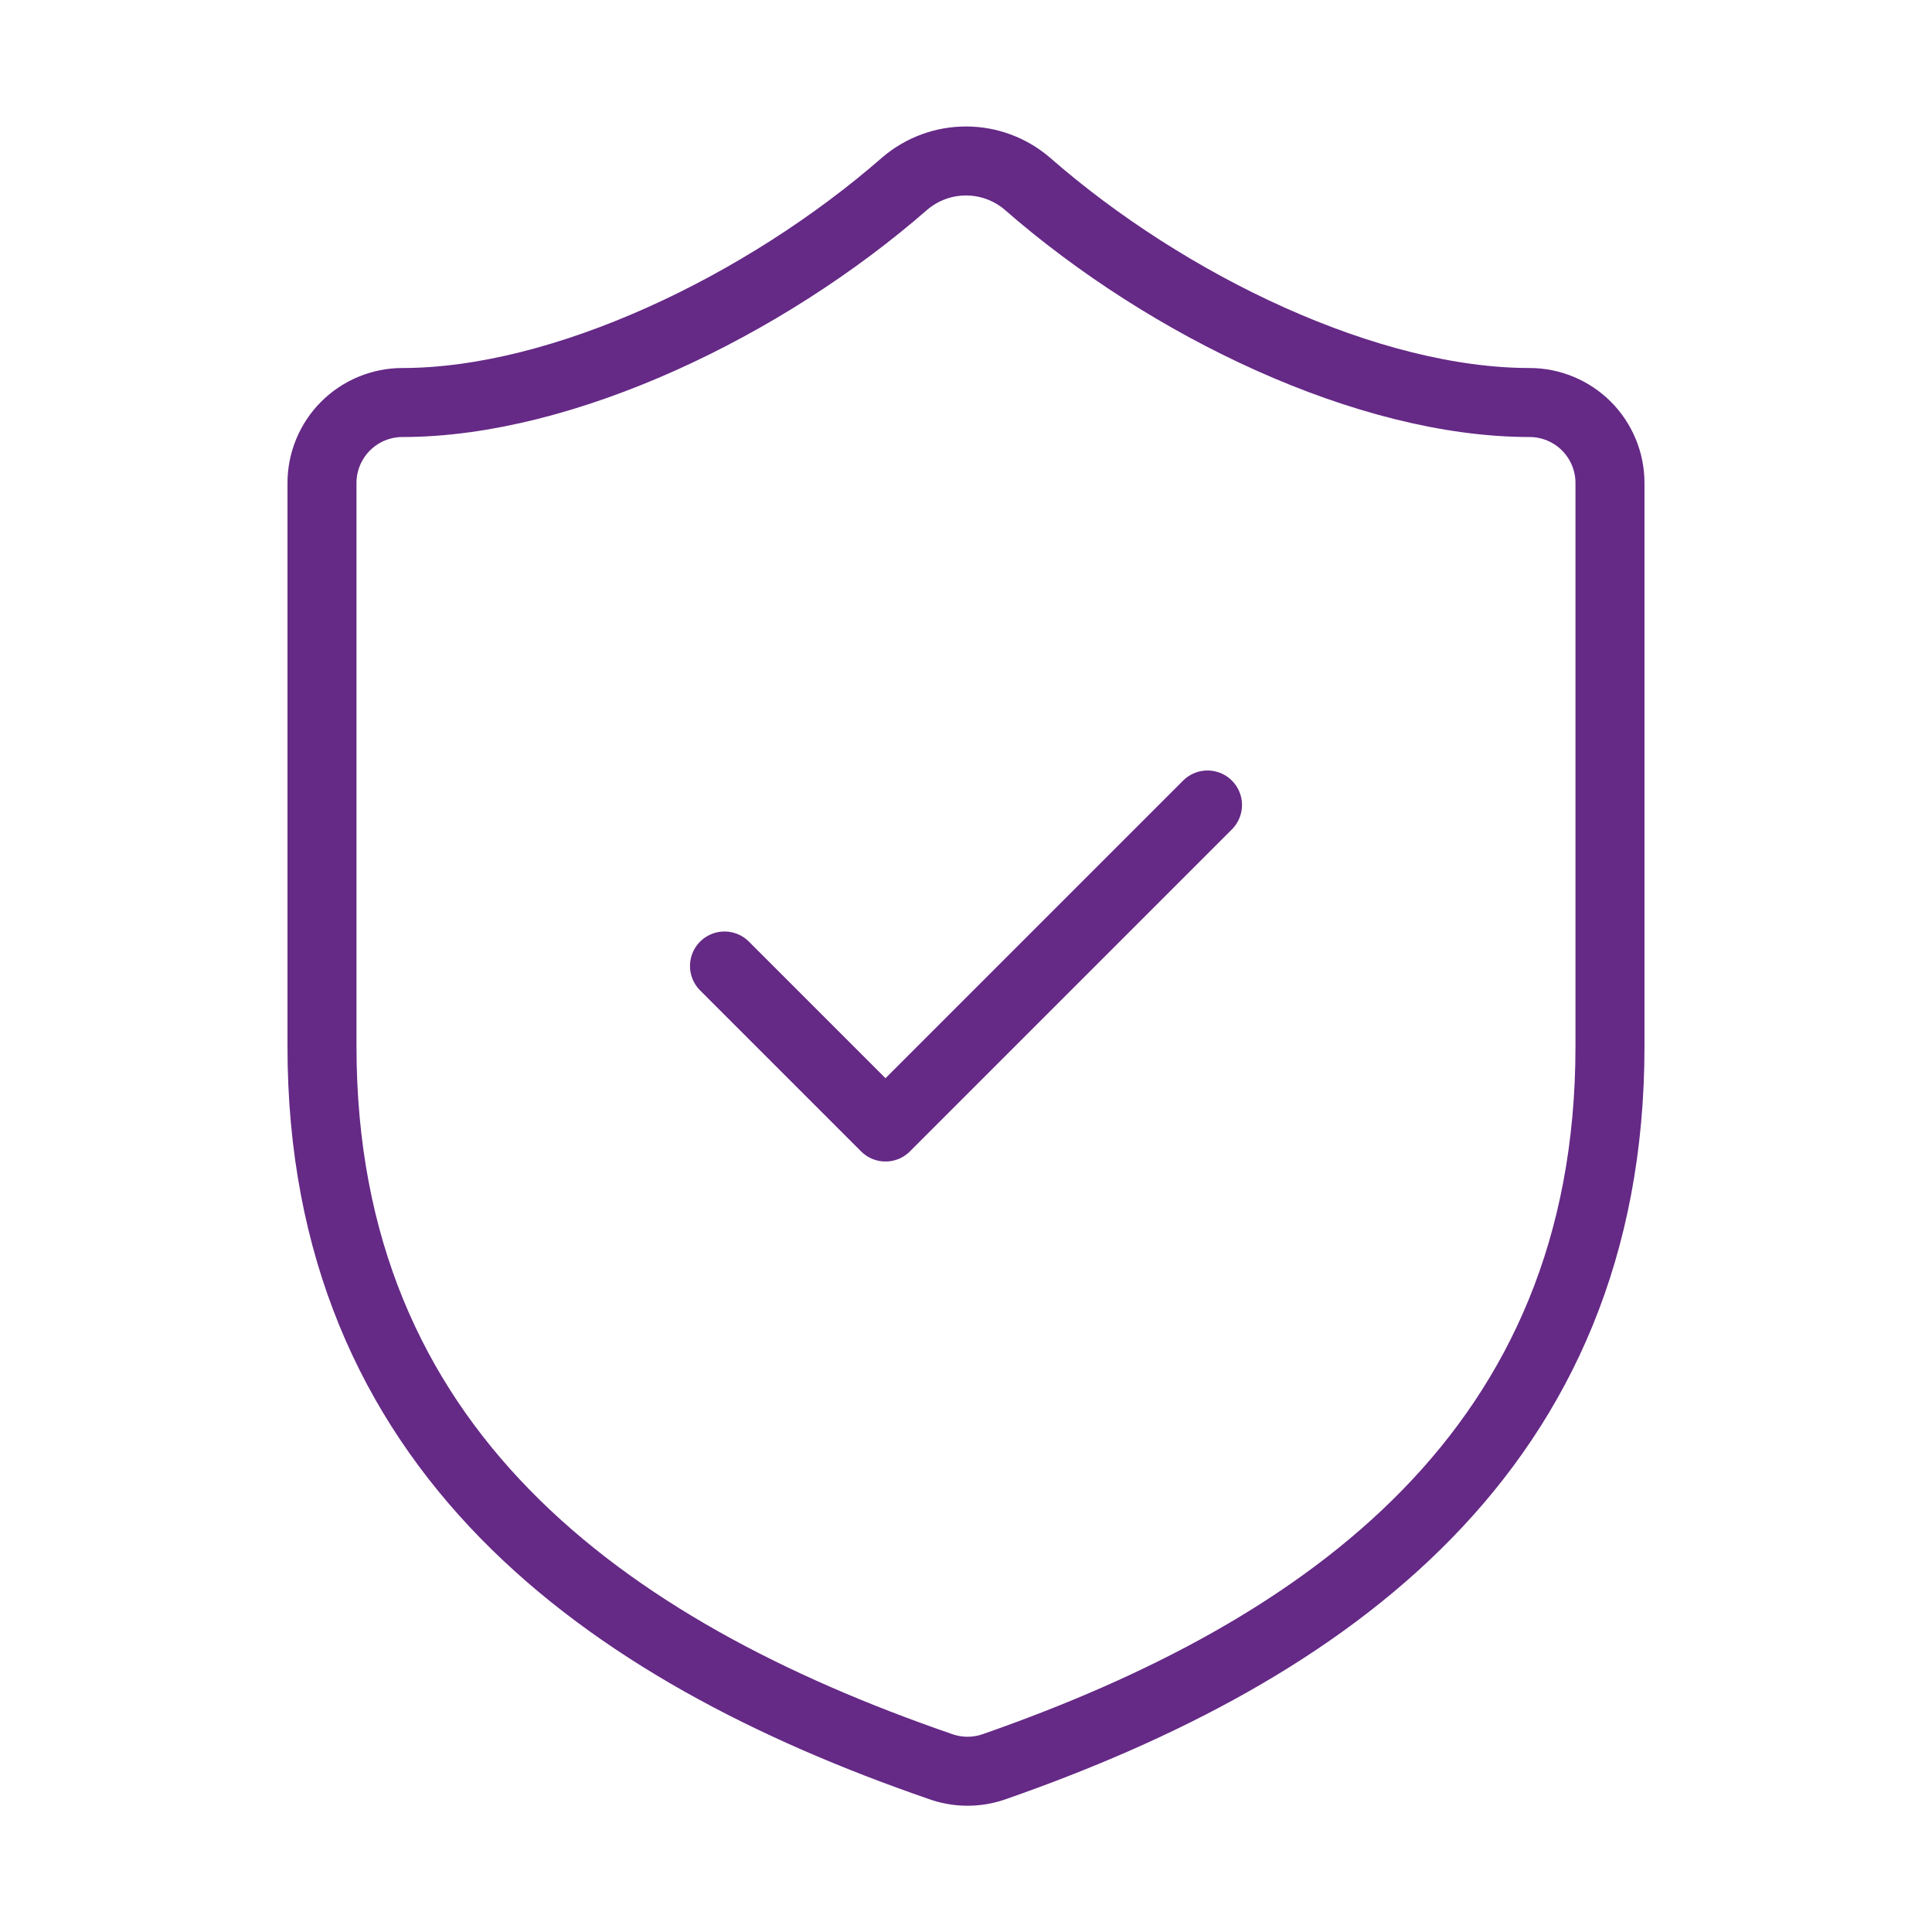 <svg width="56" height="56" viewBox="0 0 56 56" fill="none" xmlns="http://www.w3.org/2000/svg">
<path d="M46.666 30.334C46.666 42 38.5 47.834 28.793 51.217C28.285 51.389 27.733 51.381 27.23 51.194C17.5 47.834 9.333 42 9.333 30.334V14C9.333 13.381 9.579 12.788 10.016 12.35C10.454 11.913 11.047 11.667 11.666 11.667C16.333 11.667 22.166 8.867 26.226 5.32C26.721 4.898 27.349 4.666 28 4.666C28.65 4.666 29.279 4.898 29.773 5.32C33.856 8.89 39.666 11.667 44.333 11.667C44.952 11.667 45.545 11.913 45.983 12.35C46.42 12.788 46.666 13.381 46.666 14V30.334Z" stroke="#652986" stroke-width="2" stroke-linecap="round" stroke-linejoin="round"/>
<path d="M21 28L25.667 32.667L35 23.333" stroke="#652986" stroke-width="2" stroke-linecap="round" stroke-linejoin="round"/>
</svg>
